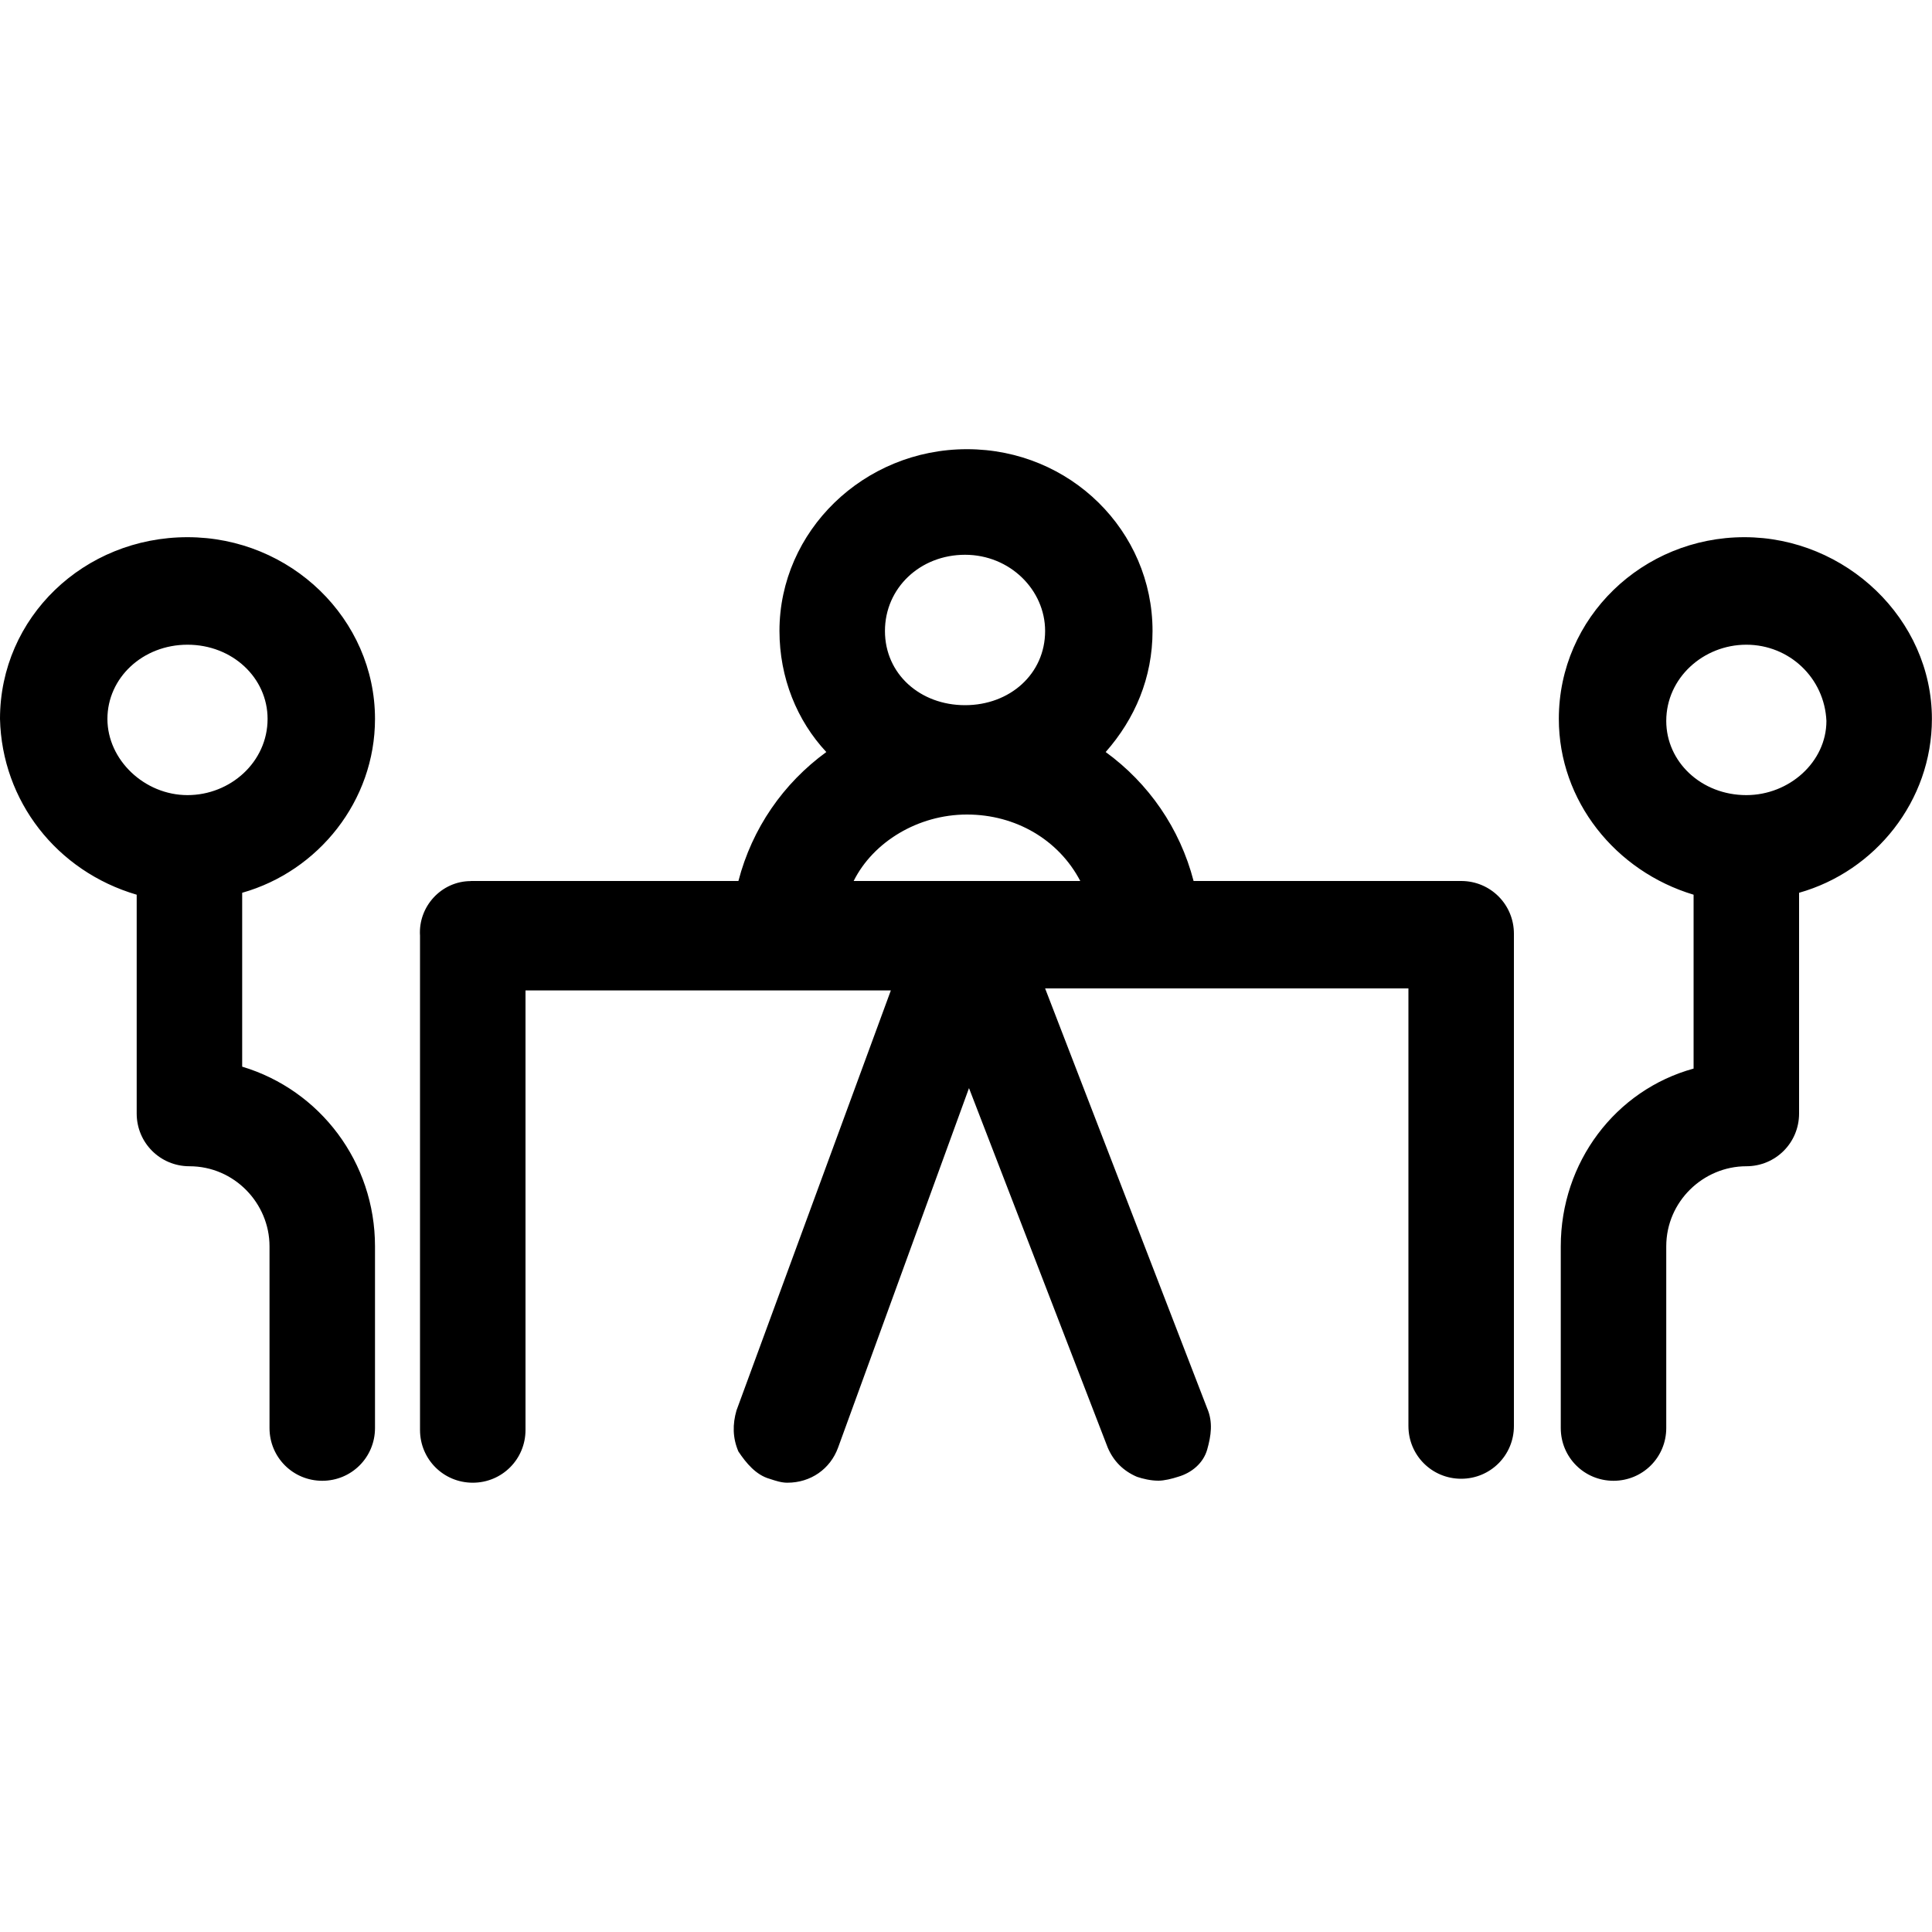 <?xml version="1.0" encoding="UTF-8"?><svg id="Layer_1" xmlns="http://www.w3.org/2000/svg" viewBox="0 0 200 200"><path id="NW-icon-motesrum" d="M48.74,91.2h27.7c1.42-5.46,4.65-10.11,9.1-13.35-3.03-3.24-4.85-7.68-4.85-12.54,0-10.31,8.7-18.81,19.41-18.81,10.72,0,19.21,8.49,19.21,18.81,0,4.85-1.82,9.1-4.85,12.54,4.45,3.24,7.68,7.89,9.1,13.35h27.7c3.03,0,5.46,2.43,5.46,5.46v50.96c0,3.03-2.43,5.46-5.46,5.46s-5.46-2.43-5.46-5.46v-45.3s-37.61,0-37.61,0l16.78,43.48c.61,1.42,.4,2.83,0,4.25s-1.62,2.43-3.03,2.83c-.61,.2-1.42,.4-2.02,.4-.81,0-1.62-.2-2.22-.4-1.42-.61-2.43-1.62-3.03-3.03l-14.36-37.21-13.55,37.21c-.81,2.22-2.83,3.64-5.26,3.64-.61,0-1.21-.2-1.82-.4-1.42-.4-2.43-1.62-3.24-2.83-.61-1.42-.61-2.83-.2-4.25l15.98-43.48H54.4s0,45.5,0,45.5c0,3.03-2.43,5.46-5.46,5.46s-5.46-2.43-5.46-5.46v-51.16c-.2-3.03,2.22-5.66,5.26-5.66h0Zm63.09,0c-2.22-4.25-6.67-6.88-11.73-6.88-5.06,0-9.71,2.83-11.73,6.88h23.46s0,0,0,0Zm-3.64-25.88c0-4.25-3.64-7.89-8.29-7.89s-8.29,3.44-8.29,7.89,3.64,7.68,8.29,7.68,8.29-3.24,8.29-7.68h0Zm53.18,9.1c0-10.52,8.7-18.81,19.21-18.81s19.41,8.49,19.41,18.81c0,8.49-5.86,15.77-13.75,18v22.85c0,3.03-2.43,5.46-5.46,5.46-4.45,0-8.29,3.64-8.29,8.29v18.81c0,3.03-2.43,5.46-5.46,5.46-3.03,0-5.46-2.43-5.46-5.46v-18.81c0-8.7,5.66-16.18,13.75-18.4v-18c-8.09-2.43-13.95-9.71-13.95-18.2h0Zm19.41-7.68c-4.45,0-8.29,3.44-8.29,7.89,0,4.25,3.64,7.68,8.29,7.68,4.45,0,8.29-3.44,8.29-7.68-.2-4.45-3.84-7.89-8.29-7.89ZM0,74.42c0-10.52,8.7-18.81,19.41-18.81s19.41,8.49,19.41,18.81c0,8.49-5.86,15.77-13.75,18v18c8.09,2.43,13.75,9.91,13.75,18.6v18.81c0,3.03-2.43,5.46-5.46,5.46-3.03,0-5.46-2.43-5.46-5.46v-18.81c0-4.45-3.64-8.29-8.29-8.29-3.03,0-5.46-2.43-5.46-5.46v-22.65C5.86,90.19,.2,82.91,0,74.42H0Zm19.41,7.89c4.45,0,8.29-3.44,8.29-7.89,0-4.25-3.64-7.68-8.29-7.68s-8.29,3.44-8.29,7.68c0,4.25,3.84,7.89,8.29,7.89h0Z"/></svg>